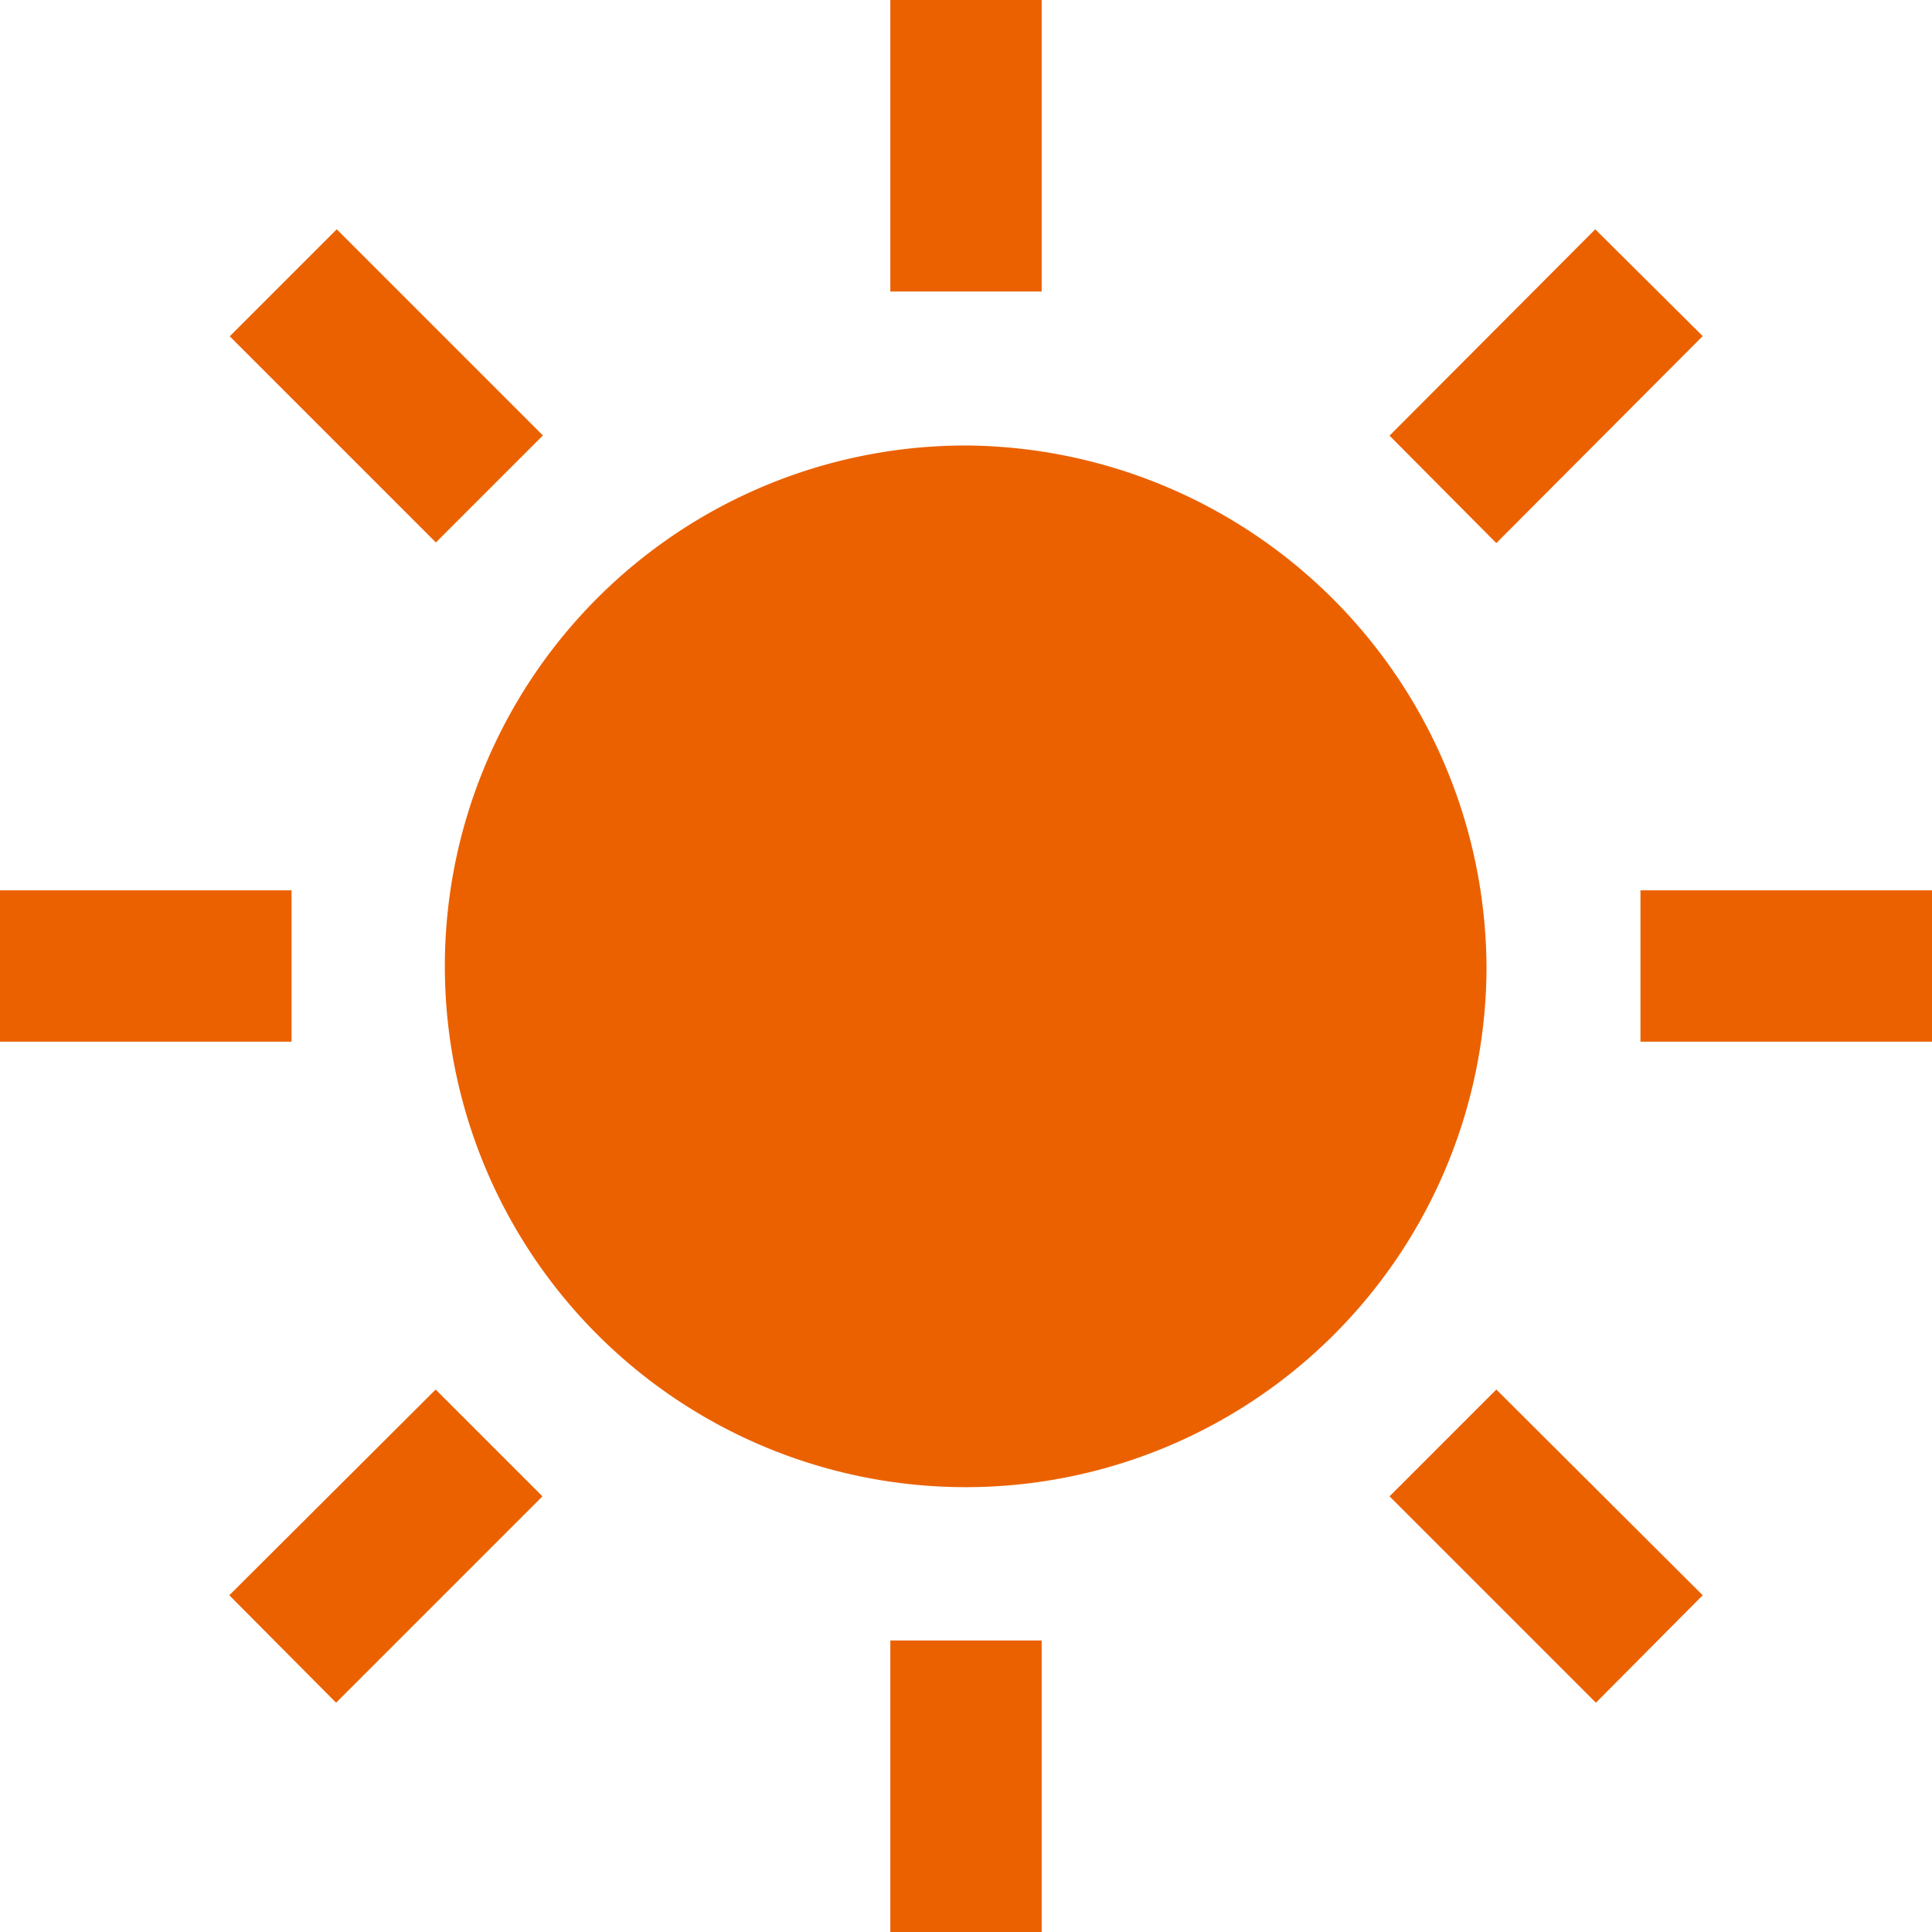 <svg xmlns="http://www.w3.org/2000/svg" viewBox="0 0 29.49 29.49"><defs><style>.cls-1{fill:#eb6100;}</style></defs><g id="レイヤー_2" data-name="レイヤー 2"><g id="obj"><path class="cls-1" d="M14.75,6.8a7.95,7.95,0,1,0,7.94,8A8,8,0,0,0,14.75,6.8Z"/><rect class="cls-1" x="13.59" width="2.31" height="4.45"/><rect class="cls-1" x="13.59" y="25.04" width="2.31" height="4.45"/><rect class="cls-1" x="4.74" y="3.67" width="2.31" height="4.45" transform="translate(-2.44 5.89) rotate(-45)"/><polygon class="cls-1" points="21.21 22.84 24.36 25.99 25.99 24.35 22.84 21.21 21.21 22.84"/><rect class="cls-1" y="13.59" width="4.45" height="2.31"/><polygon class="cls-1" points="25.04 13.59 25.04 15.9 29.49 15.9 29.49 13.59 25.04 13.59"/><polygon class="cls-1" points="3.5 24.35 5.13 25.99 8.28 22.84 6.65 21.21 3.5 24.35"/><polygon class="cls-1" points="25.99 5.13 24.35 3.5 21.21 6.65 22.84 8.29 25.99 5.13"/></g></g></svg>